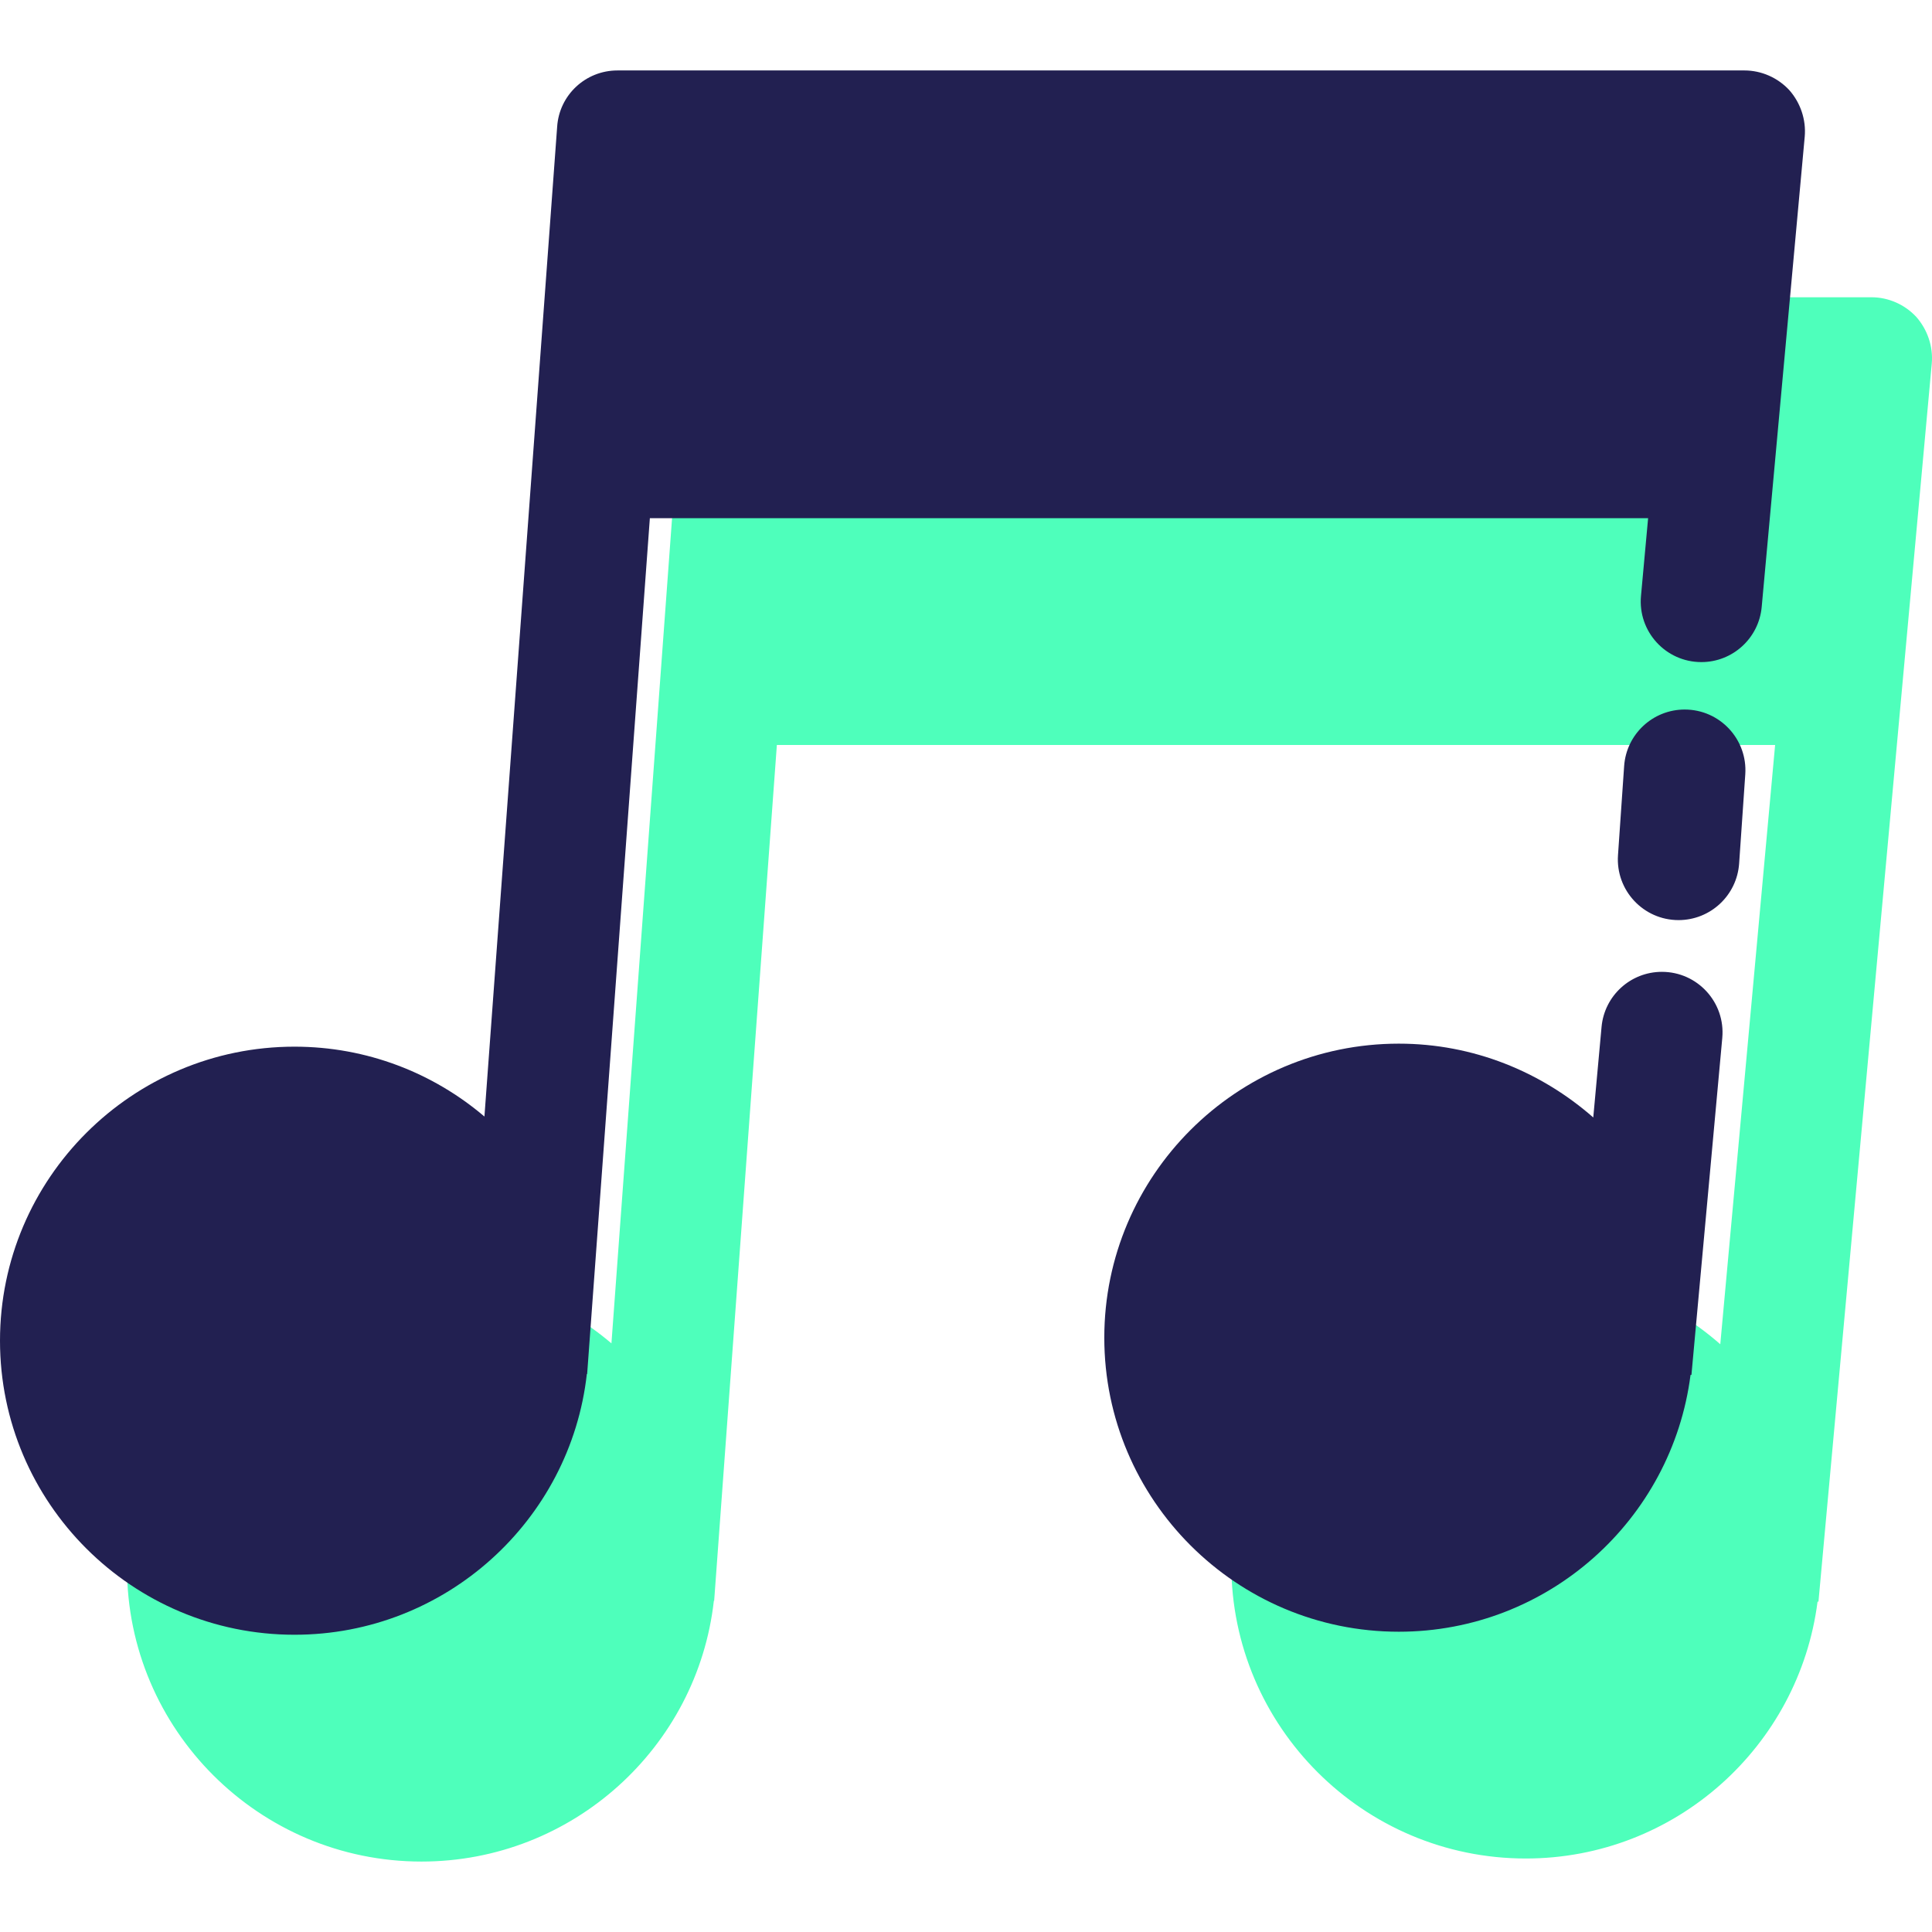 <?xml version="1.0" encoding="iso-8859-1"?>
<!-- Generator: Adobe Illustrator 19.0.0, SVG Export Plug-In . SVG Version: 6.00 Build 0)  -->
<svg version="1.1" id="Layer_1" xmlns="http://www.w3.org/2000/svg" xmlns:xlink="http://www.w3.org/1999/xlink" x="0px" y="0px"
	 viewBox="0 0 227.236 227.236" style="enable-background:new 0 0 227.236 227.236;" xml:space="preserve">
<g>
	<g>
		<g>
			<path style="fill:#4EFFBB;" d="M225.389,37.275c-1.353-1.46-3.278-2.312-5.272-2.312H87.56c-3.741,0-6.842,2.881-7.091,6.617
				l-8.554,116.422c-6.023-5.124-13.826-8.219-22.341-8.219c-19.098,0-34.636,15.513-34.636,34.584s15.538,34.584,34.636,34.584
				c17.781,0,32.461-13.451,34.387-30.67h0.036l7.376-100.66h117.411l-6.45,70.485c-6.13-5.374-14.111-8.682-22.875-8.682
				c-19.098,0-34.636,15.513-34.636,34.584s15.535,34.584,34.636,34.584c17.603,0,32.141-13.201,34.316-30.207h0.107l13.327-145.632
				C227.385,40.761,226.706,38.77,225.389,37.275z"/>
		</g>
		<g>
			<path style="fill:#222051;" d="M200.106,77.873L200.106,77.873c3.687,0,6.762-2.81,7.099-6.48l5.061-55.317
				c0.178-1.991-0.498-3.985-1.816-5.478c-1.353-1.46-3.278-2.312-5.275-2.312H72.622c-3.741,0-6.842,2.881-7.091,6.617
				l-8.554,116.422c-6.023-5.124-13.826-8.219-22.341-8.219C15.535,123.106,0,138.619,0,157.69s15.535,34.584,34.636,34.584
				c17.781,0,32.461-13.451,34.387-30.67h0.036l7.376-100.657h117.411l-0.838,9.148C192.626,74.269,195.913,77.873,200.106,77.873z"
				/>
			<path style="fill:#222051;" d="M204.551,101.568l0.723-10.484c0.285-4.128-2.988-7.631-7.124-7.631l0,0
				c-3.752,0-6.866,2.906-7.124,6.65l-0.723,10.484c-0.285,4.128,2.988,7.633,7.124,7.633l0,0
				C201.18,108.218,204.291,105.312,204.551,101.568z"/>
			<path style="fill:#222051;" d="M188.37,120.784l-0.975,10.649c-6.13-5.374-14.111-8.682-22.875-8.682
				c-19.098,0-34.636,15.513-34.636,34.584s15.538,34.584,34.636,34.584c17.603,0,32.141-13.201,34.316-30.207h0.107l3.626-39.629
				c0.383-4.177-2.906-7.778-7.099-7.778l0,0C191.783,114.303,188.704,117.113,188.37,120.784z"/>
		</g>
	</g>
</g>
<g>
</g>
<g>
</g>
<g>
</g>
<g>
</g>
<g>
</g>
<g>
</g>
<g>
</g>
<g>
</g>
<g>
</g>
<g>
</g>
<g>
</g>
<g>
</g>
<g>
</g>
<g>
</g>
<g>
</g>
</svg>
